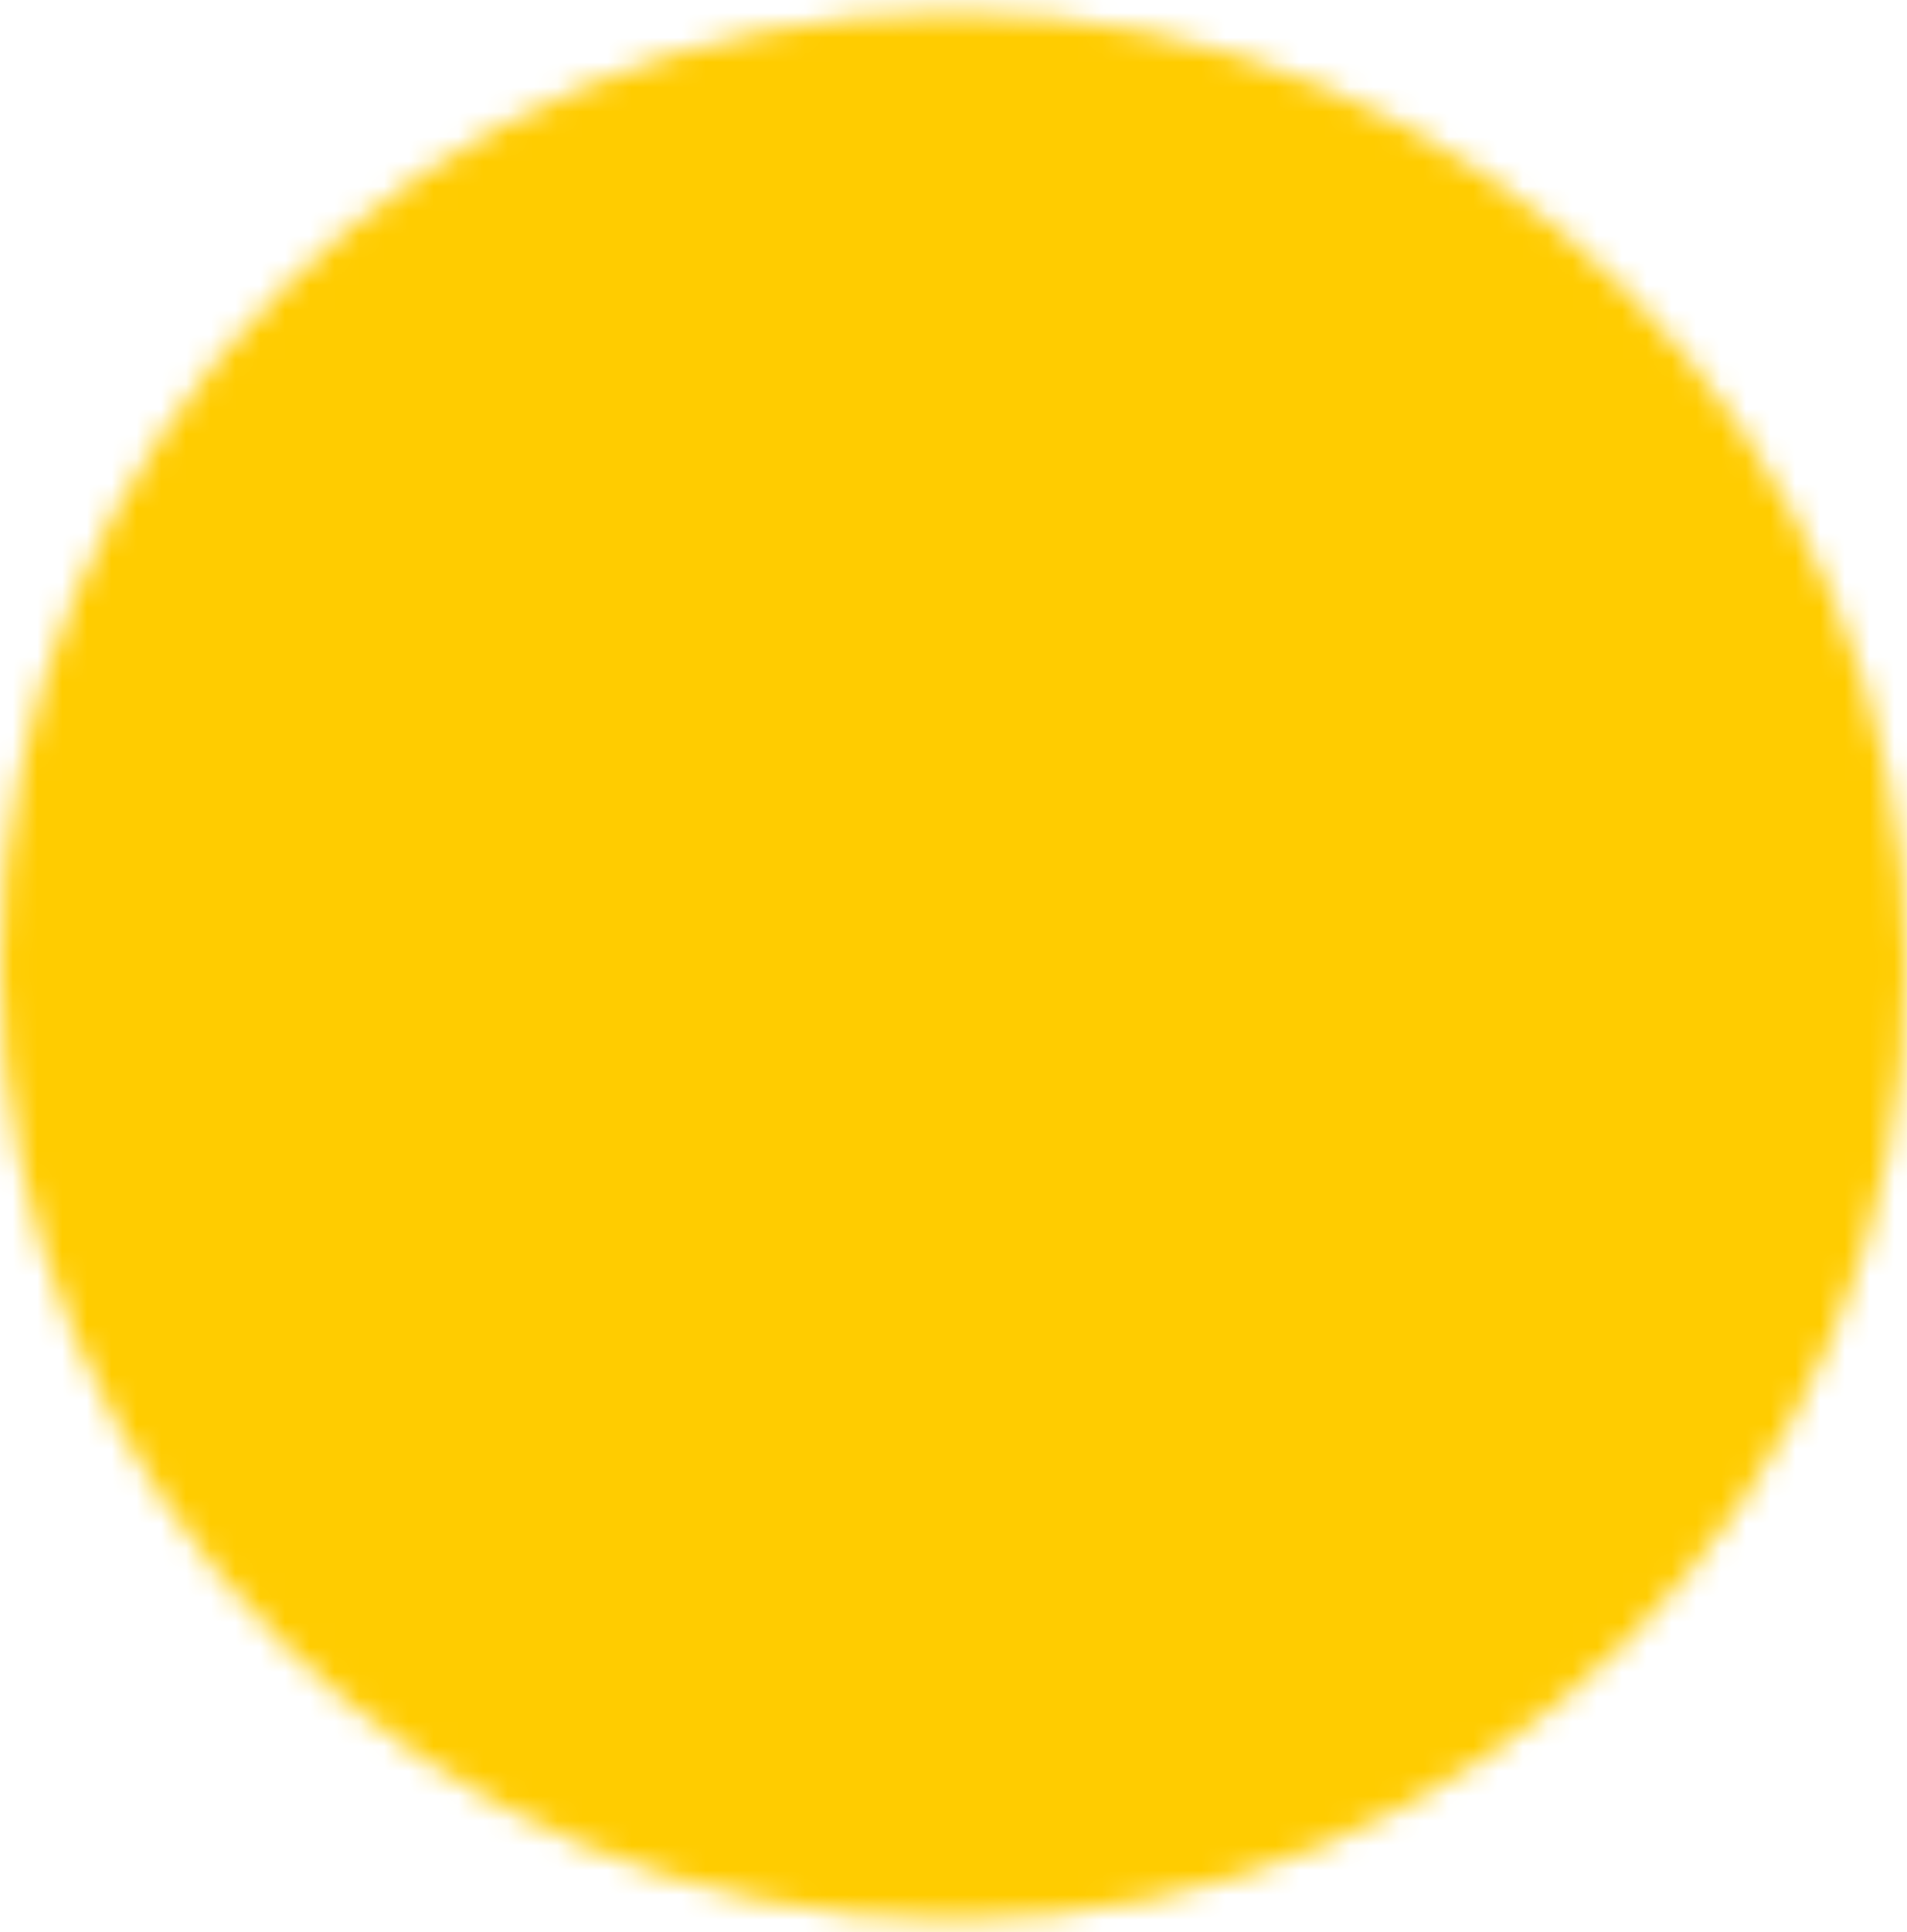 <?xml version="1.0" encoding="UTF-8"?> <svg xmlns="http://www.w3.org/2000/svg" width="77" height="78" viewBox="0 0 77 78" fill="none"><mask id="mask0_1275_2056" style="mask-type:luminance" maskUnits="userSpaceOnUse" x="0" y="0" width="77" height="78"><path d="M38.5 76.5C59.211 76.5 76 59.711 76 39C76 18.289 59.211 1.5 38.5 1.5C17.789 1.5 1 18.289 1 39C1 59.711 17.789 76.5 38.5 76.5Z" fill="white" stroke="white" stroke-width="2" stroke-linejoin="round"></path><path d="M31 38.998V26.008L42.25 32.503L53.5 38.998L42.25 45.493L31 51.988V38.998Z" fill="black" stroke="black" stroke-width="2" stroke-linejoin="round"></path></mask><g mask="url(#mask0_1275_2056)"><path d="M-6.5 -6H83.5V84H-6.5V-6Z" fill="#FFCC00"></path></g></svg> 